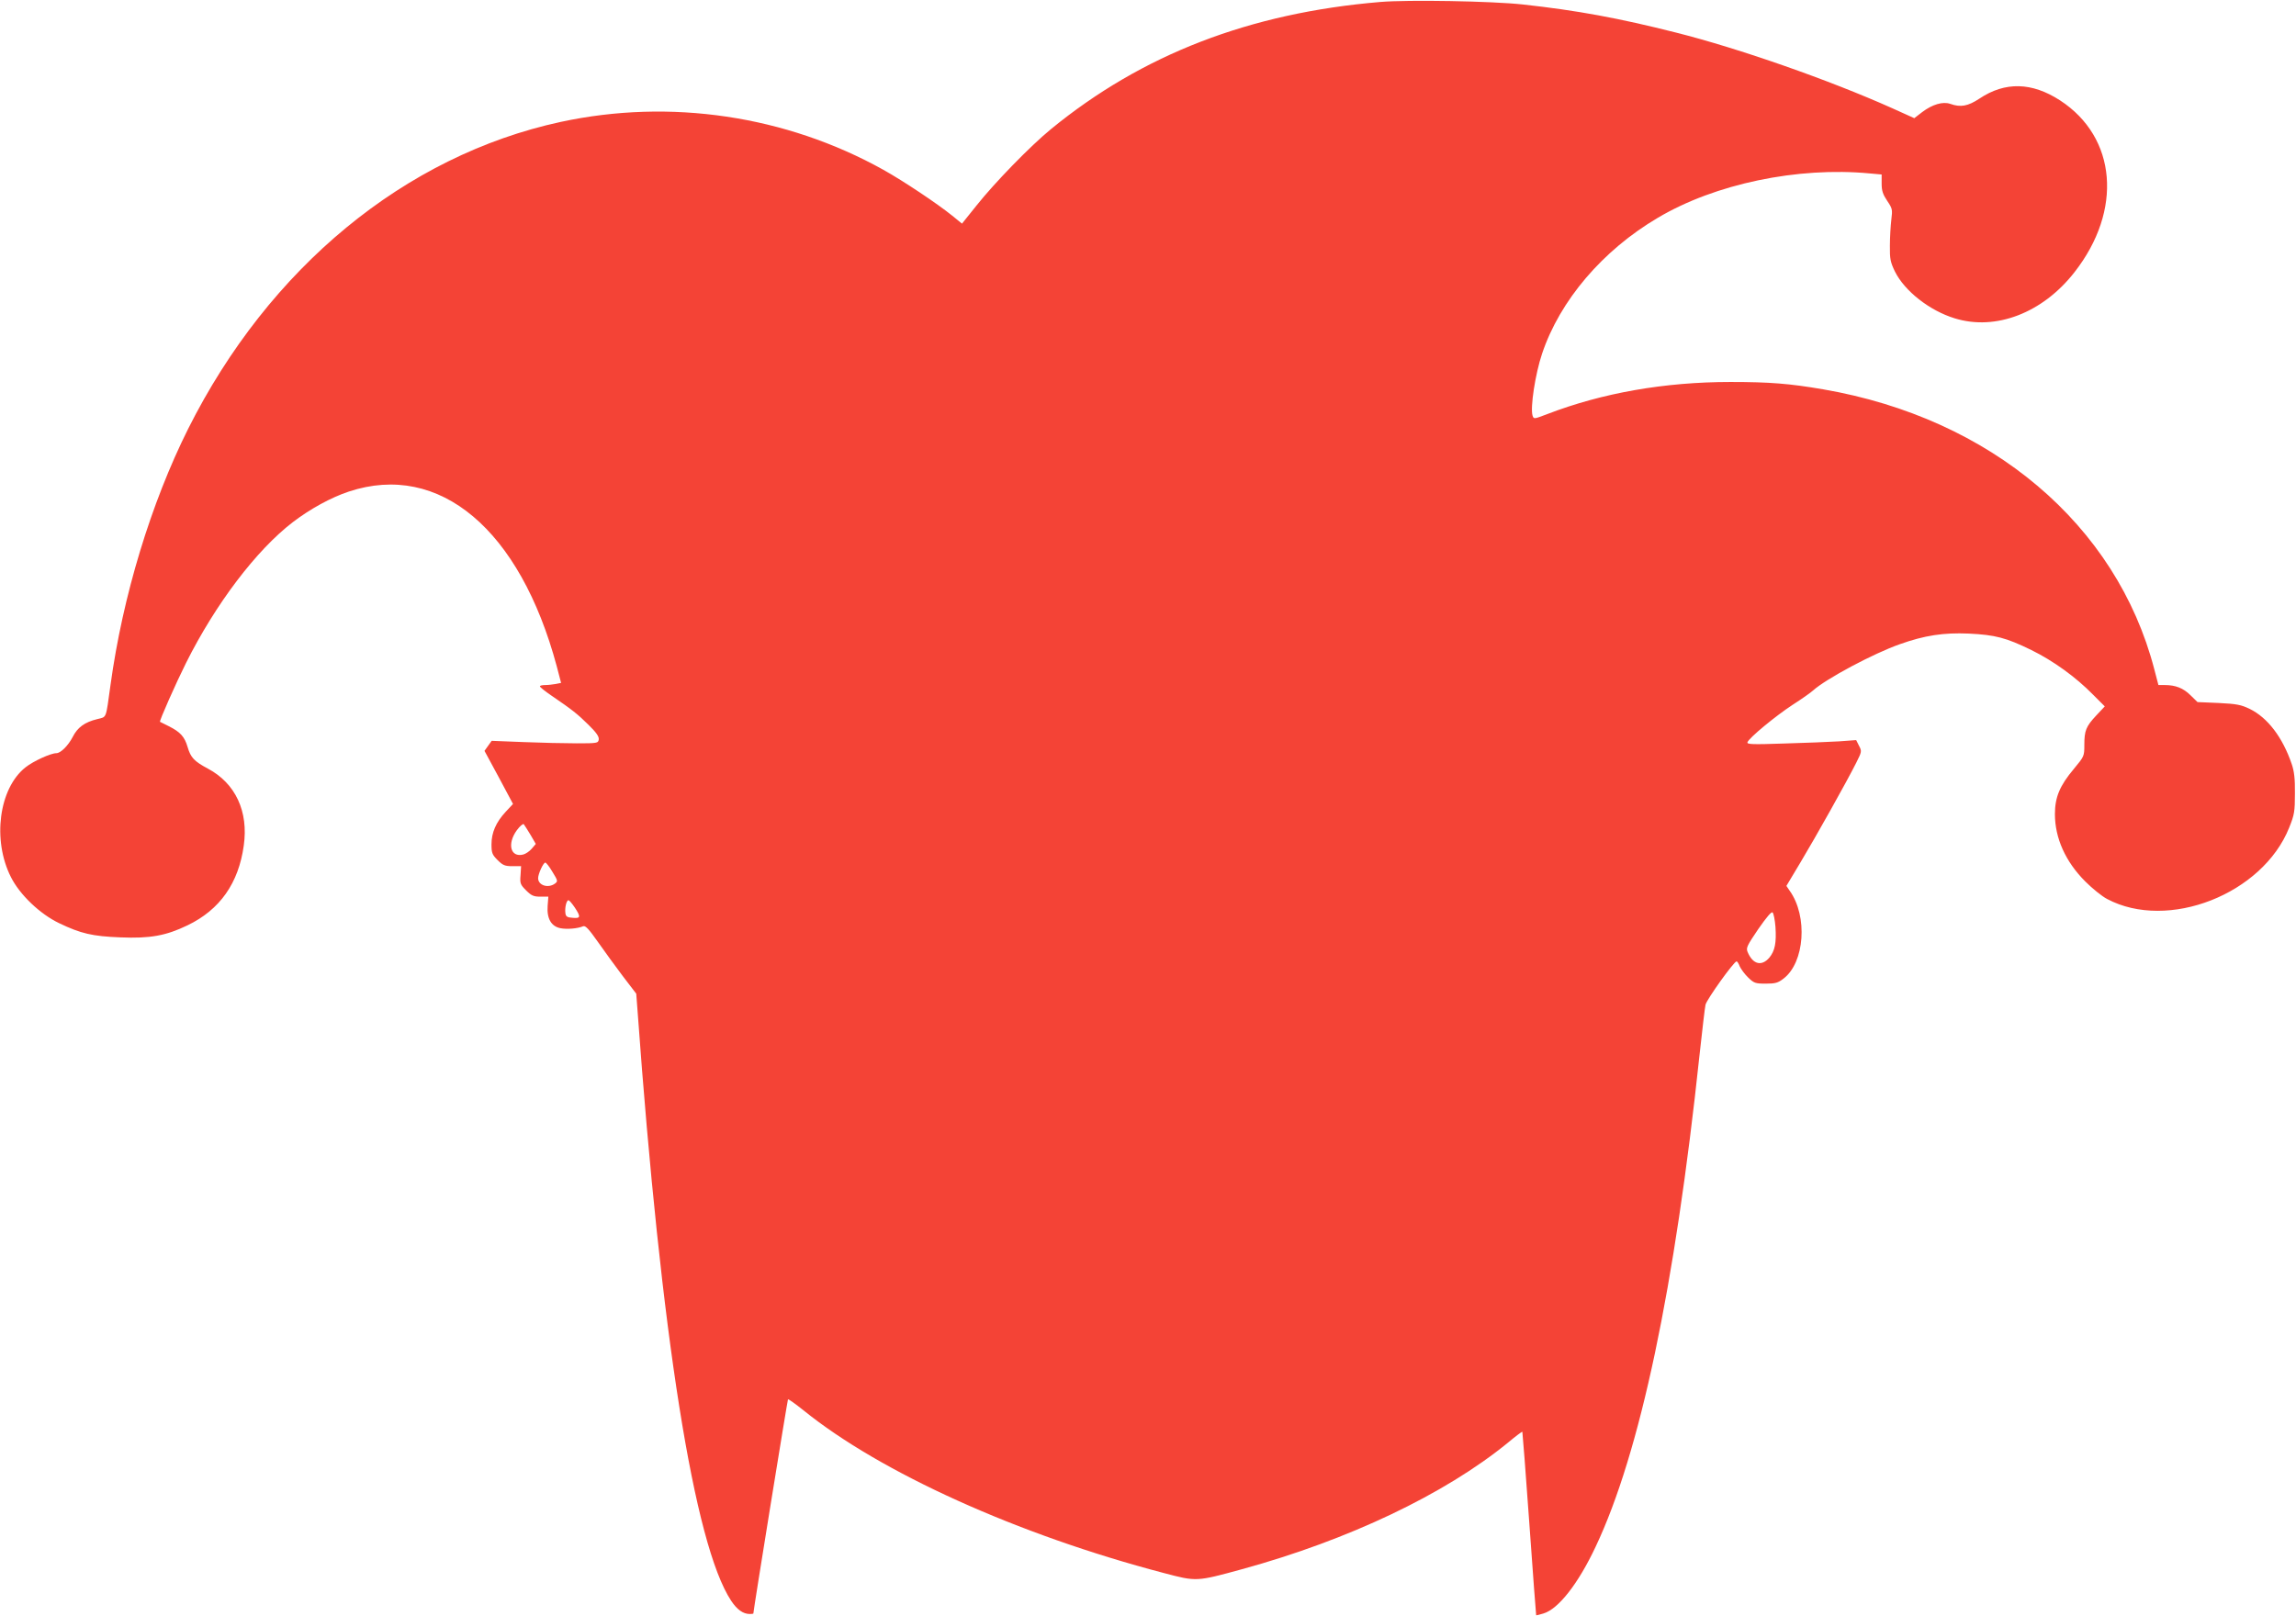 <?xml version="1.0" standalone="no"?>
<!DOCTYPE svg PUBLIC "-//W3C//DTD SVG 20010904//EN"
 "http://www.w3.org/TR/2001/REC-SVG-20010904/DTD/svg10.dtd">
<svg version="1.0" xmlns="http://www.w3.org/2000/svg"
 width="1280pt" height="901pt" viewBox="0 0 1280 901"
 preserveAspectRatio="xMidYMid meet">
<g transform="translate(0,901) scale(0.1,-0.1)"
fill="#f44336" stroke="none">
<path d="M7695 8999 c-728 -61 -1328 -293 -1836 -709 -116 -95 -315 -300 -415
-426 l-81 -101 -54 44 c-84 68 -273 194 -384 256 -544 303 -1189 399 -1800
267 -867 -188 -1625 -812 -2076 -1711 -207 -414 -365 -933 -433 -1429 -27
-194 -20 -176 -74 -190 -70 -17 -110 -46 -137 -100 -25 -48 -67 -90 -91 -90
-31 0 -128 -44 -172 -79 -148 -117 -186 -405 -81 -612 49 -98 162 -206 269
-257 121 -58 185 -73 341 -79 165 -7 254 9 374 67 181 87 285 235 314 445 27
190 -46 347 -200 429 -77 41 -96 62 -113 120 -17 58 -40 84 -106 117 -25 12
-46 23 -48 24 -5 4 89 216 145 328 165 330 392 629 595 785 97 74 213 138 313
171 505 167 954 -211 1159 -975 l24 -92 -30 -6 c-17 -3 -43 -6 -59 -6 -16 0
-29 -3 -29 -7 0 -5 28 -27 63 -51 120 -82 146 -103 207 -163 44 -43 60 -66 58
-82 -3 -21 -7 -22 -123 -22 -66 0 -200 3 -297 7 l-177 7 -20 -28 -20 -28 80
-148 79 -148 -41 -44 c-54 -58 -79 -116 -79 -181 0 -48 4 -58 34 -88 29 -29
41 -34 82 -34 l49 0 -3 -50 c-4 -46 -1 -53 31 -85 29 -29 42 -35 79 -35 l45 0
-4 -52 c-5 -70 20 -114 72 -124 36 -7 96 -2 126 11 13 5 32 -16 82 -87 36 -51
98 -137 139 -191 l75 -98 7 -92 c131 -1813 316 -2982 522 -3293 33 -50 67 -74
104 -74 11 0 20 1 20 3 0 18 190 1190 193 1194 3 2 41 -25 86 -61 430 -348
1196 -694 2007 -907 185 -49 183 -49 439 21 594 163 1129 418 1480 704 43 36
80 64 82 62 1 -1 19 -231 39 -512 20 -280 37 -510 38 -511 1 -1 19 3 41 10 83
25 193 165 290 371 248 523 442 1445 580 2746 15 135 29 259 33 277 6 29 158
241 173 242 4 1 12 -12 18 -28 7 -15 28 -44 47 -62 32 -31 40 -34 98 -34 53 0
68 4 99 28 118 90 136 347 35 489 l-19 28 79 132 c84 140 258 450 311 556 30
60 31 63 15 93 l-16 32 -96 -7 c-54 -3 -191 -9 -306 -12 -177 -6 -208 -5 -204
7 8 24 157 147 252 209 50 32 101 68 114 80 72 65 338 207 484 258 138 49 243
65 383 59 148 -7 209 -23 350 -92 122 -60 247 -150 344 -249 l65 -65 -47 -50
c-58 -62 -67 -85 -67 -165 0 -63 -1 -64 -58 -133 -79 -94 -106 -158 -106 -253
0 -133 59 -265 169 -375 39 -39 93 -83 122 -98 339 -180 867 27 1015 398 29
72 32 90 32 190 1 83 -4 124 -18 165 -51 149 -134 258 -234 307 -48 23 -72 28
-173 33 l-118 5 -39 38 c-40 40 -84 57 -143 57 l-36 0 -23 88 c-210 807 -911
1400 -1846 1561 -187 32 -297 41 -516 41 -368 0 -715 -61 -1022 -179 -74 -28
-75 -29 -82 -9 -14 44 15 233 53 346 99 296 337 576 646 758 319 189 779 285
1180 247 l67 -6 0 -51 c0 -40 7 -60 31 -96 29 -43 30 -48 23 -105 -4 -33 -8
-98 -8 -145 -1 -74 3 -92 28 -144 54 -109 193 -218 333 -261 229 -71 491 30
668 257 270 345 236 752 -80 958 -157 102 -307 106 -450 10 -64 -42 -104 -50
-163 -29 -41 14 -99 -3 -156 -46 l-44 -34 -124 56 c-353 158 -854 333 -1203
421 -320 81 -553 124 -855 157 -173 19 -640 27 -795 14z m-4737 -4645 l29 -50
-23 -27 c-12 -14 -34 -29 -47 -32 -71 -18 -91 59 -36 135 17 23 34 38 39 34 4
-5 21 -32 38 -60z m122 -206 c30 -49 31 -52 14 -65 -38 -28 -94 -10 -94 30 0
24 29 87 40 87 5 0 23 -23 40 -52z m124 -198 c35 -53 33 -62 -11 -58 -31 2
-39 7 -41 27 -4 29 6 71 17 71 5 0 20 -18 35 -40z m6694 -108 c6 -90 -3 -134
-34 -172 -43 -50 -92 -38 -121 31 -10 23 -4 35 59 128 48 69 74 99 80 93 6 -6
13 -42 16 -80z"/>
</g>
</svg>
